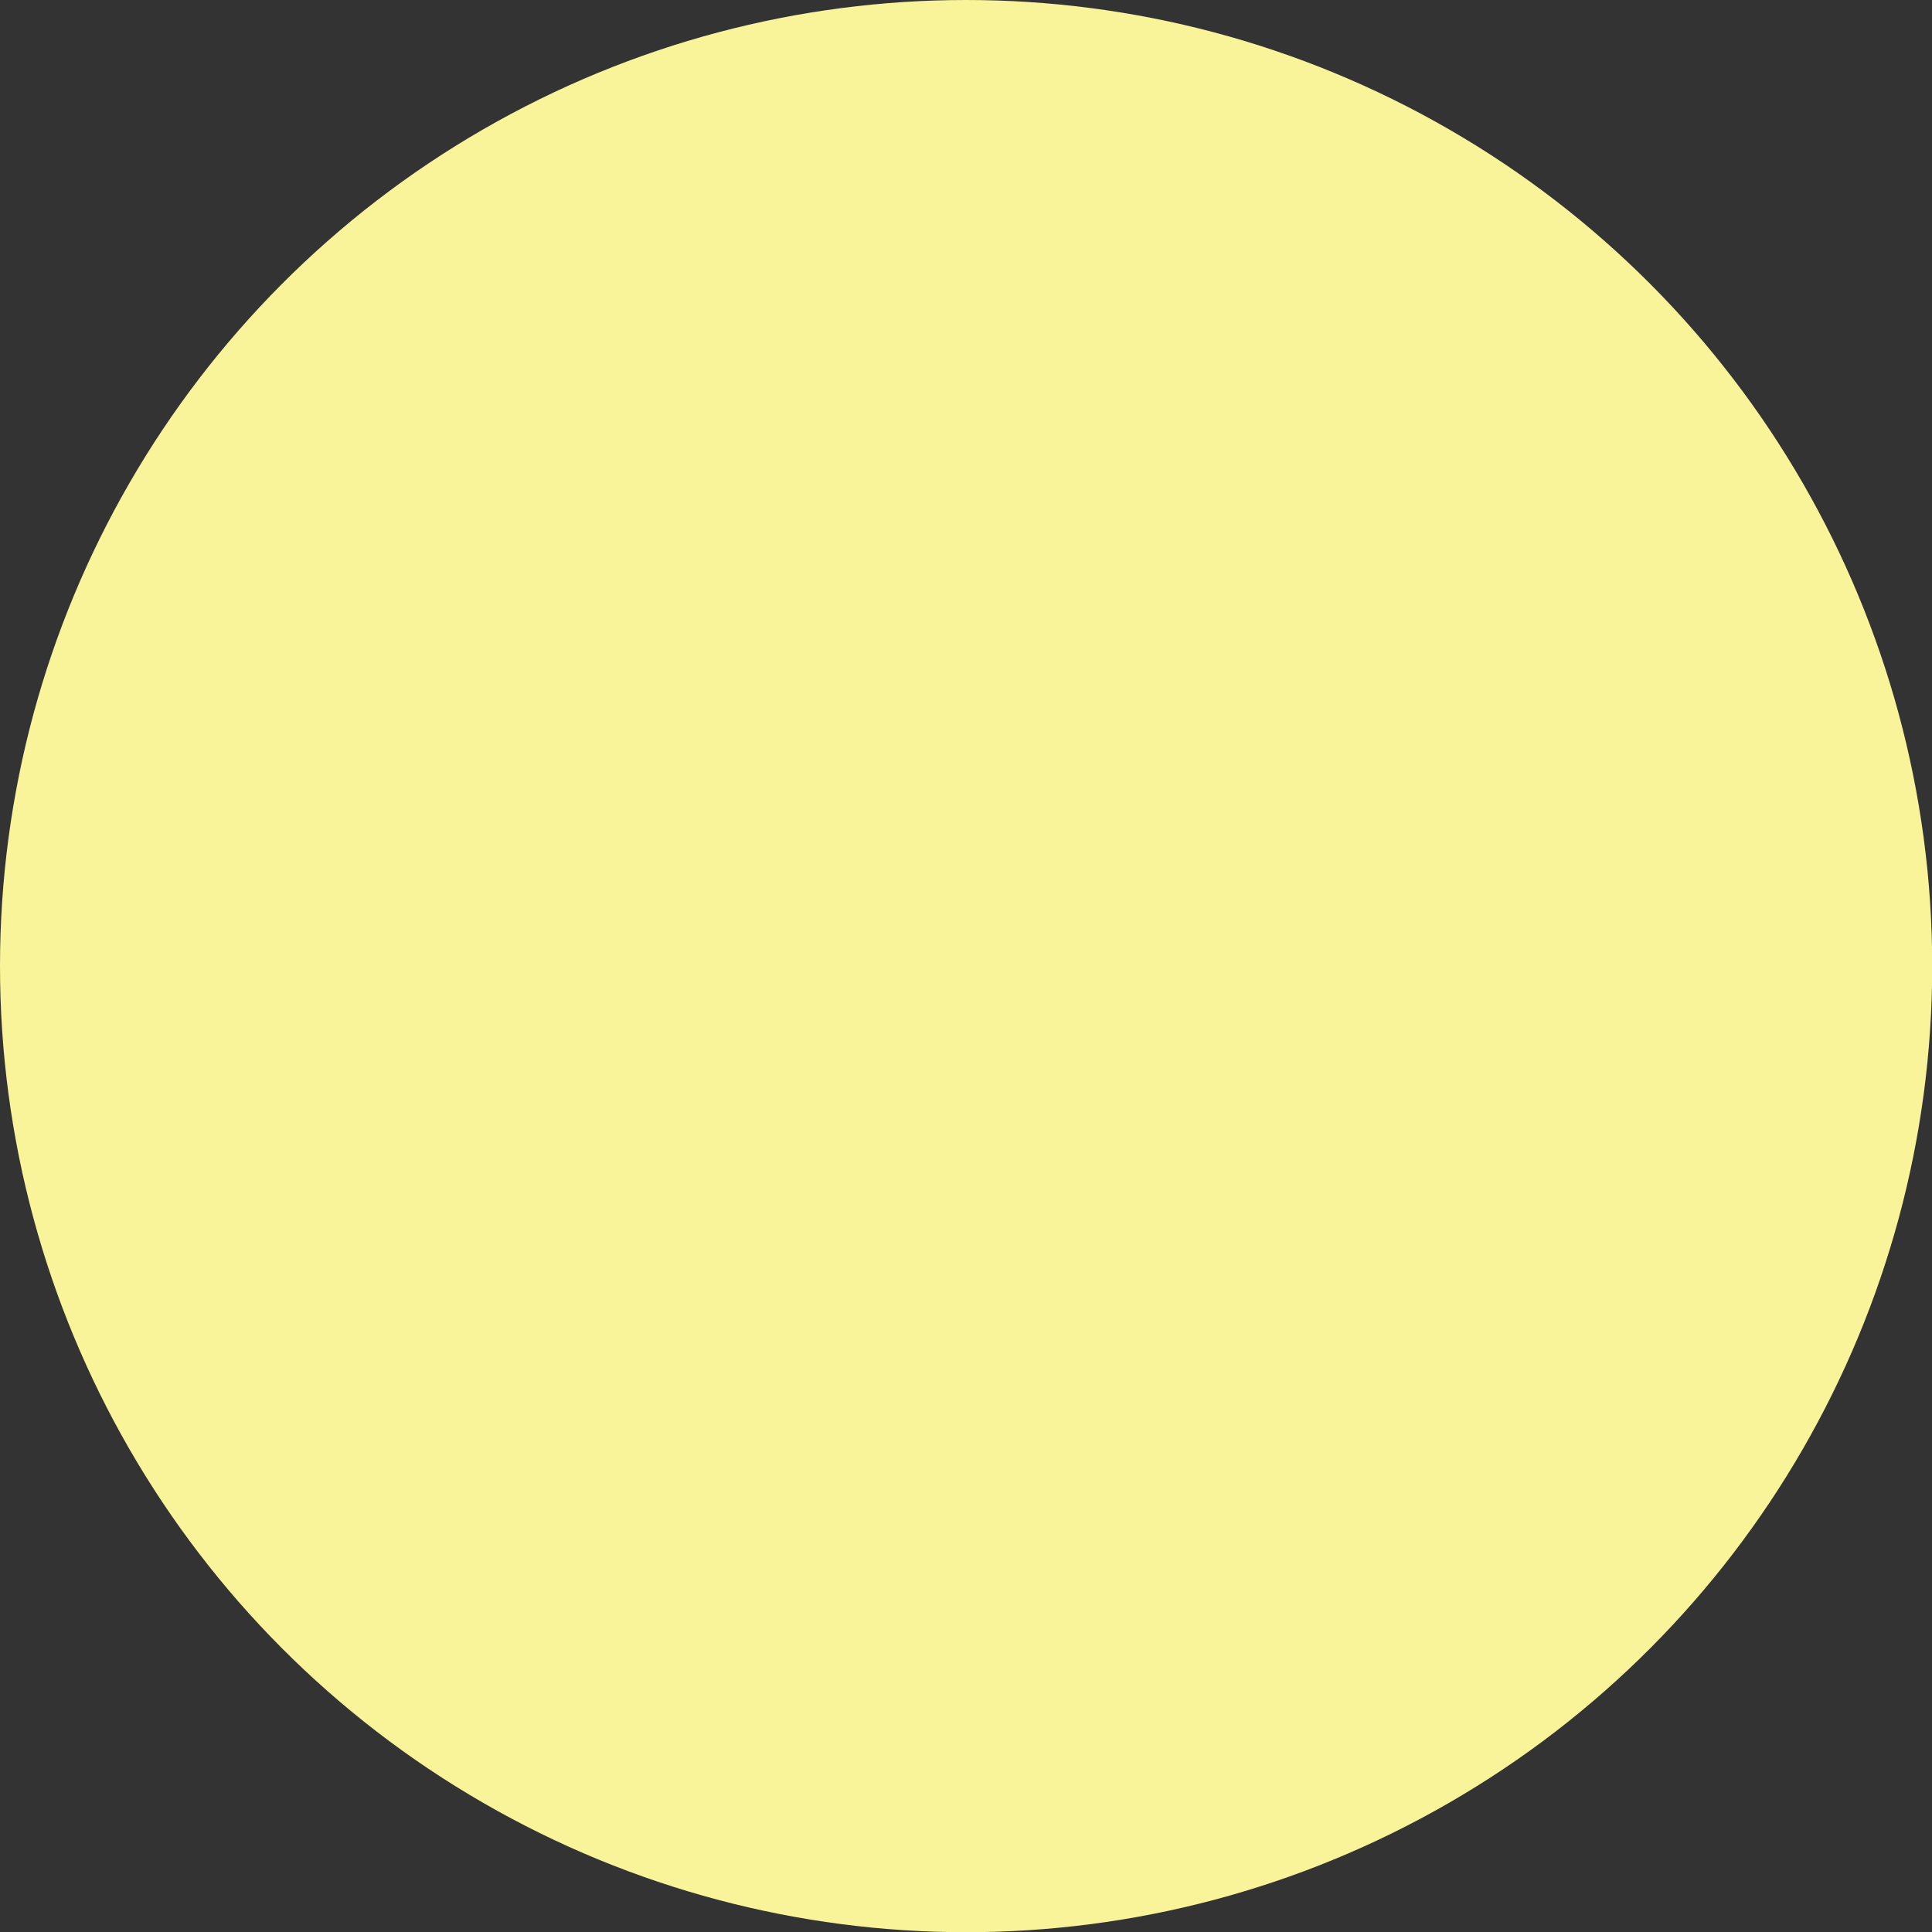 <svg id="Layer_1" data-name="Layer 1" xmlns="http://www.w3.org/2000/svg" viewBox="0 0 94.45 94.45"><rect x="0" y="0" width="94.45" height="94.45" fill="#333333" stroke="none"/><defs><style>.cls-1{fill:#f9f399;}</style></defs><title>mask</title><circle class="cls-1" cx="47.23" cy="47.23" r="47.23"/></svg>